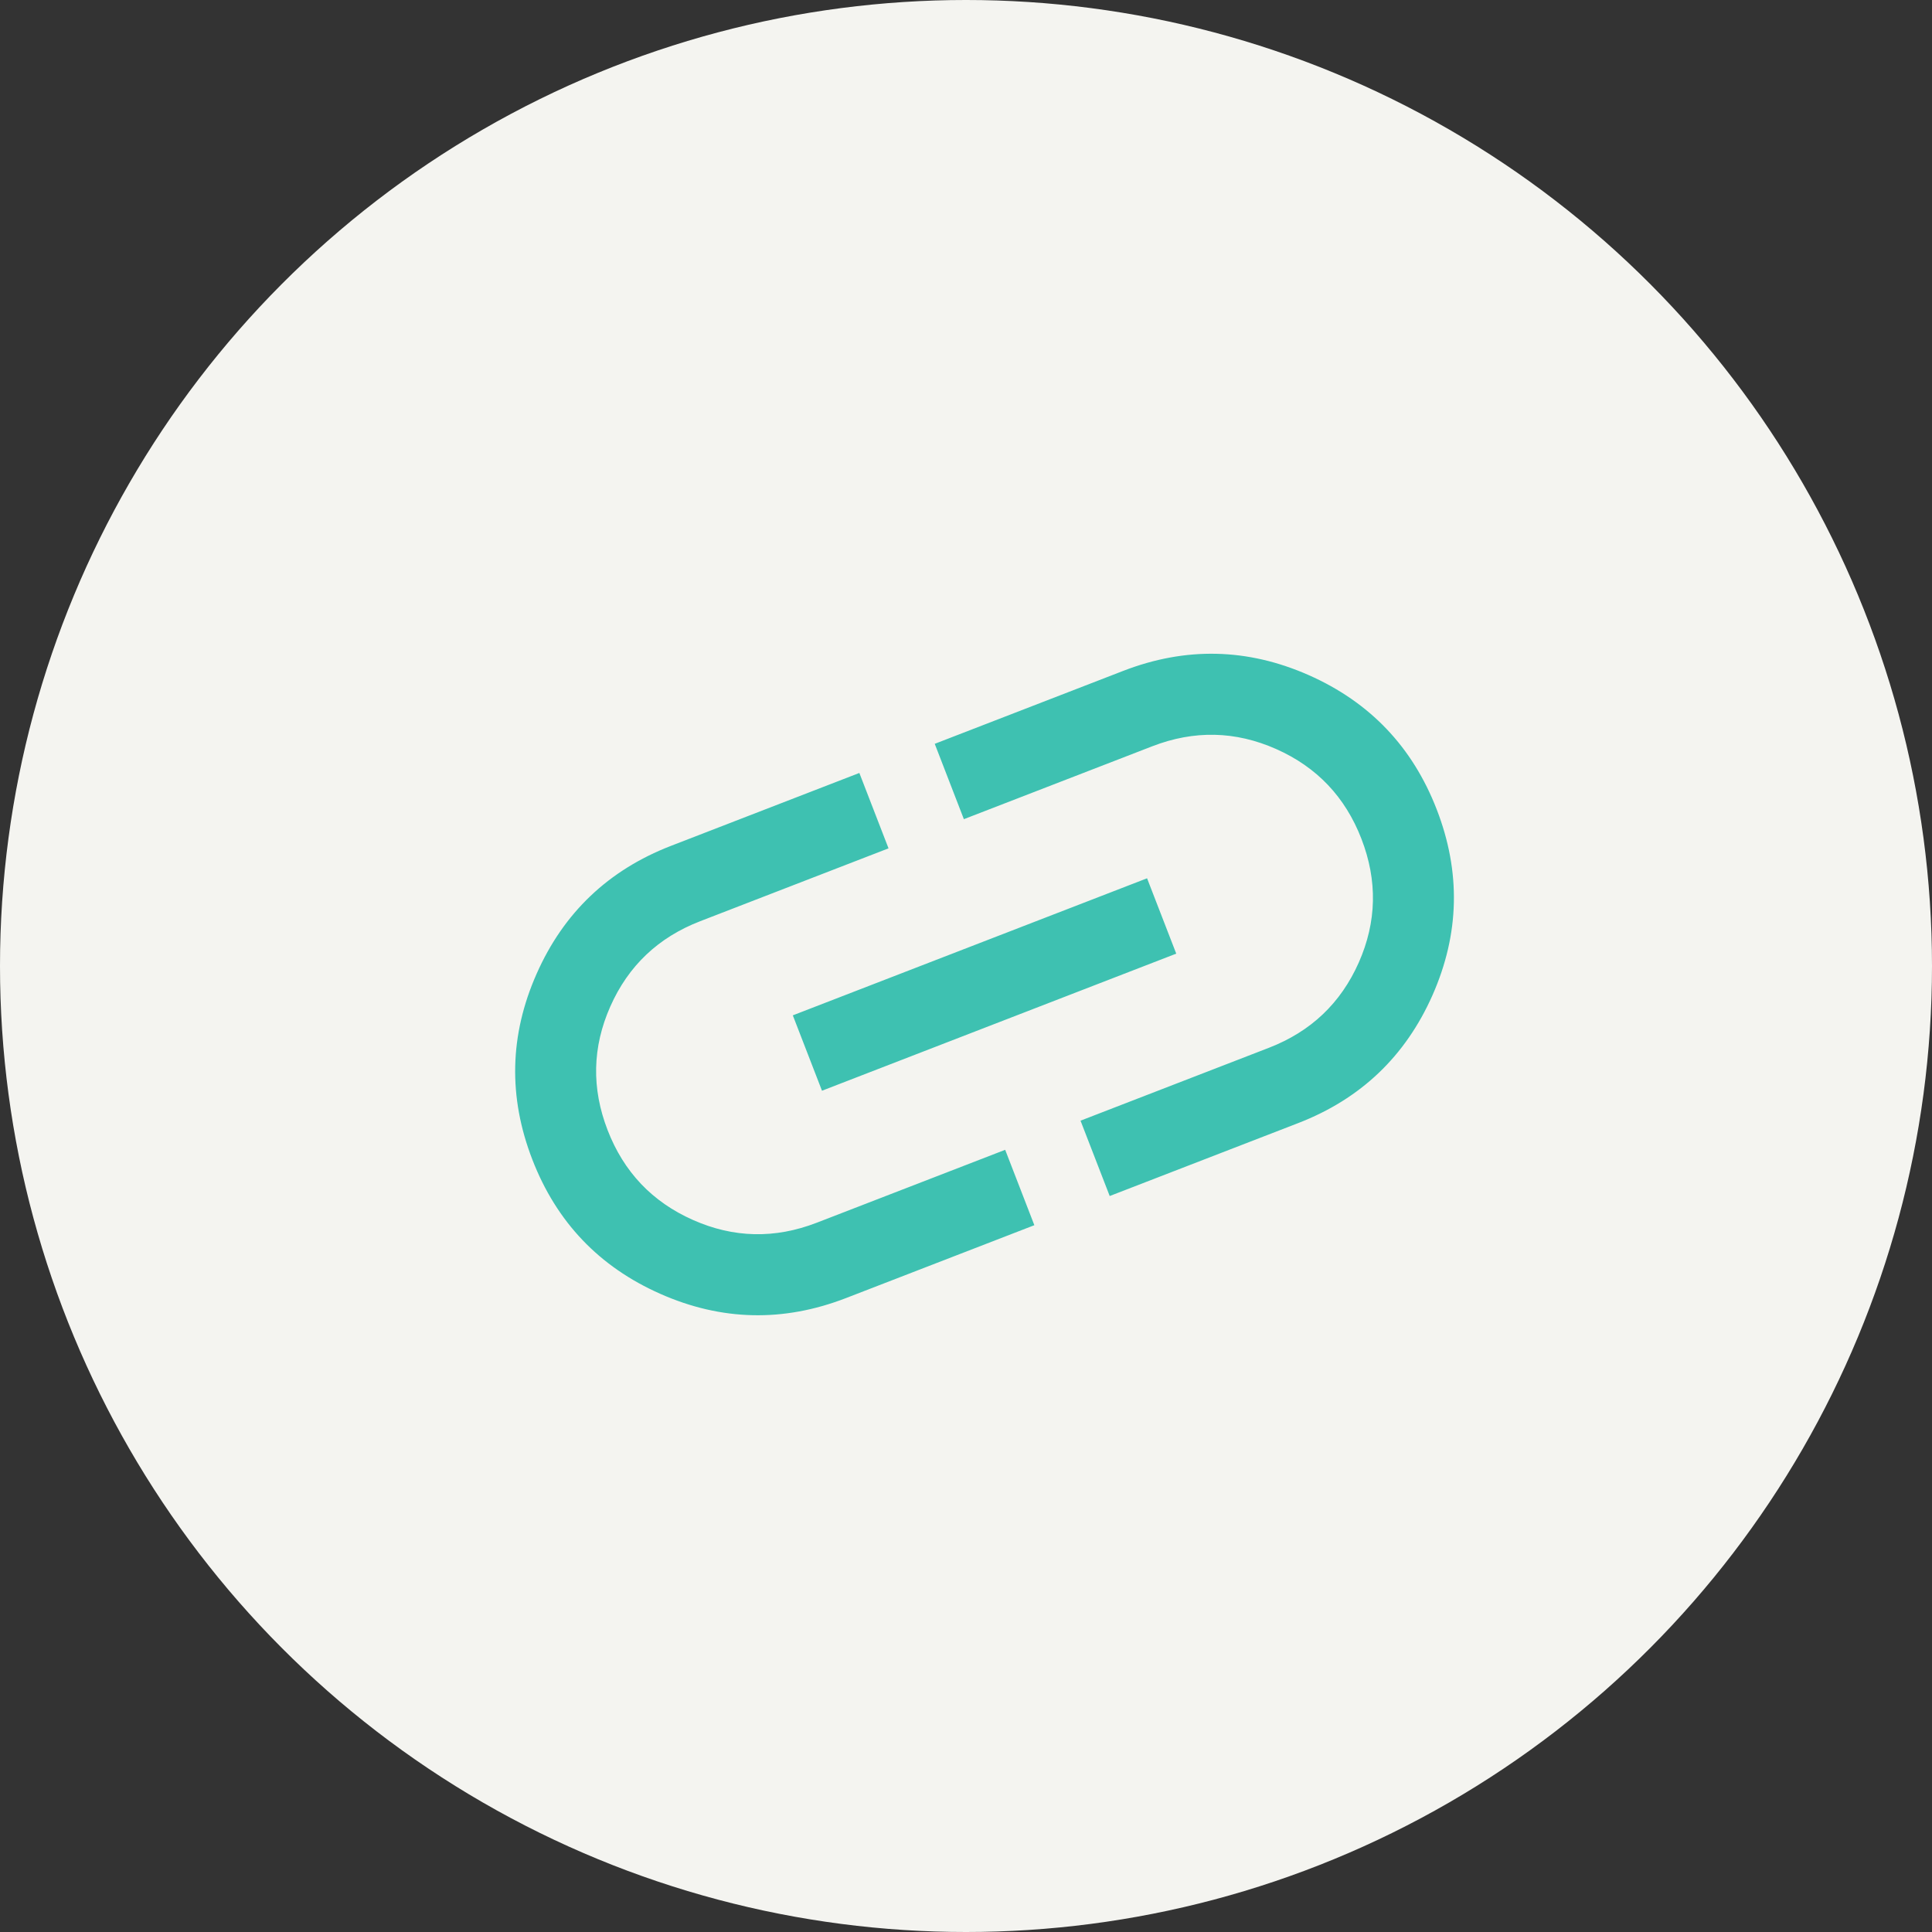 <svg width="50" height="50" viewBox="0 0 50 50" fill="none" xmlns="http://www.w3.org/2000/svg">
<rect x="0" y="0" width="50" height="50" fill="#333333" stroke="none"/>
<circle cx="25" cy="25" r="25" fill="#F4F4F0"/>
<mask id="mask0_5891_113346" style="mask-type:alpha" maskUnits="userSpaceOnUse" x="6" y="6" width="39" height="39">
<rect x="6" y="16.869" width="30.118" height="30.118" transform="rotate(-21.154 6 16.869)" fill="#D9D9D9"/>
</mask>
<g mask="url(#mask0_5891_113346)">
<path d="M26.769 31.708L21.892 33.595C20.273 34.221 18.672 34.185 17.09 33.485C15.507 32.786 14.402 31.626 13.776 30.007C13.15 28.388 13.186 26.788 13.886 25.205C14.585 23.622 15.745 22.518 17.364 21.891L22.24 20.004L22.995 21.955L18.118 23.842C17.035 24.261 16.26 24.997 15.795 26.047C15.329 27.099 15.306 28.166 15.725 29.248C16.144 30.33 16.88 31.105 17.933 31.572C18.985 32.04 20.054 32.063 21.137 31.644L26.014 29.757L26.769 31.708ZM21.273 28.228L20.518 26.277L29.686 22.73L30.441 24.68L21.273 28.228ZM28.719 30.953L27.964 29.003L32.841 27.116C33.925 26.696 34.699 25.961 35.165 24.91C35.63 23.859 35.653 22.792 35.234 21.71C34.816 20.627 34.08 19.852 33.027 19.385C31.974 18.918 30.906 18.894 29.822 19.313L24.945 21.2L24.191 19.25L29.067 17.363C30.686 16.736 32.287 16.773 33.87 17.472C35.452 18.172 36.557 19.331 37.183 20.95C37.81 22.569 37.773 24.17 37.074 25.753C36.374 27.335 35.215 28.44 33.596 29.066L28.719 30.953Z" fill="#3EC1B1"/>
</g>
</svg>
